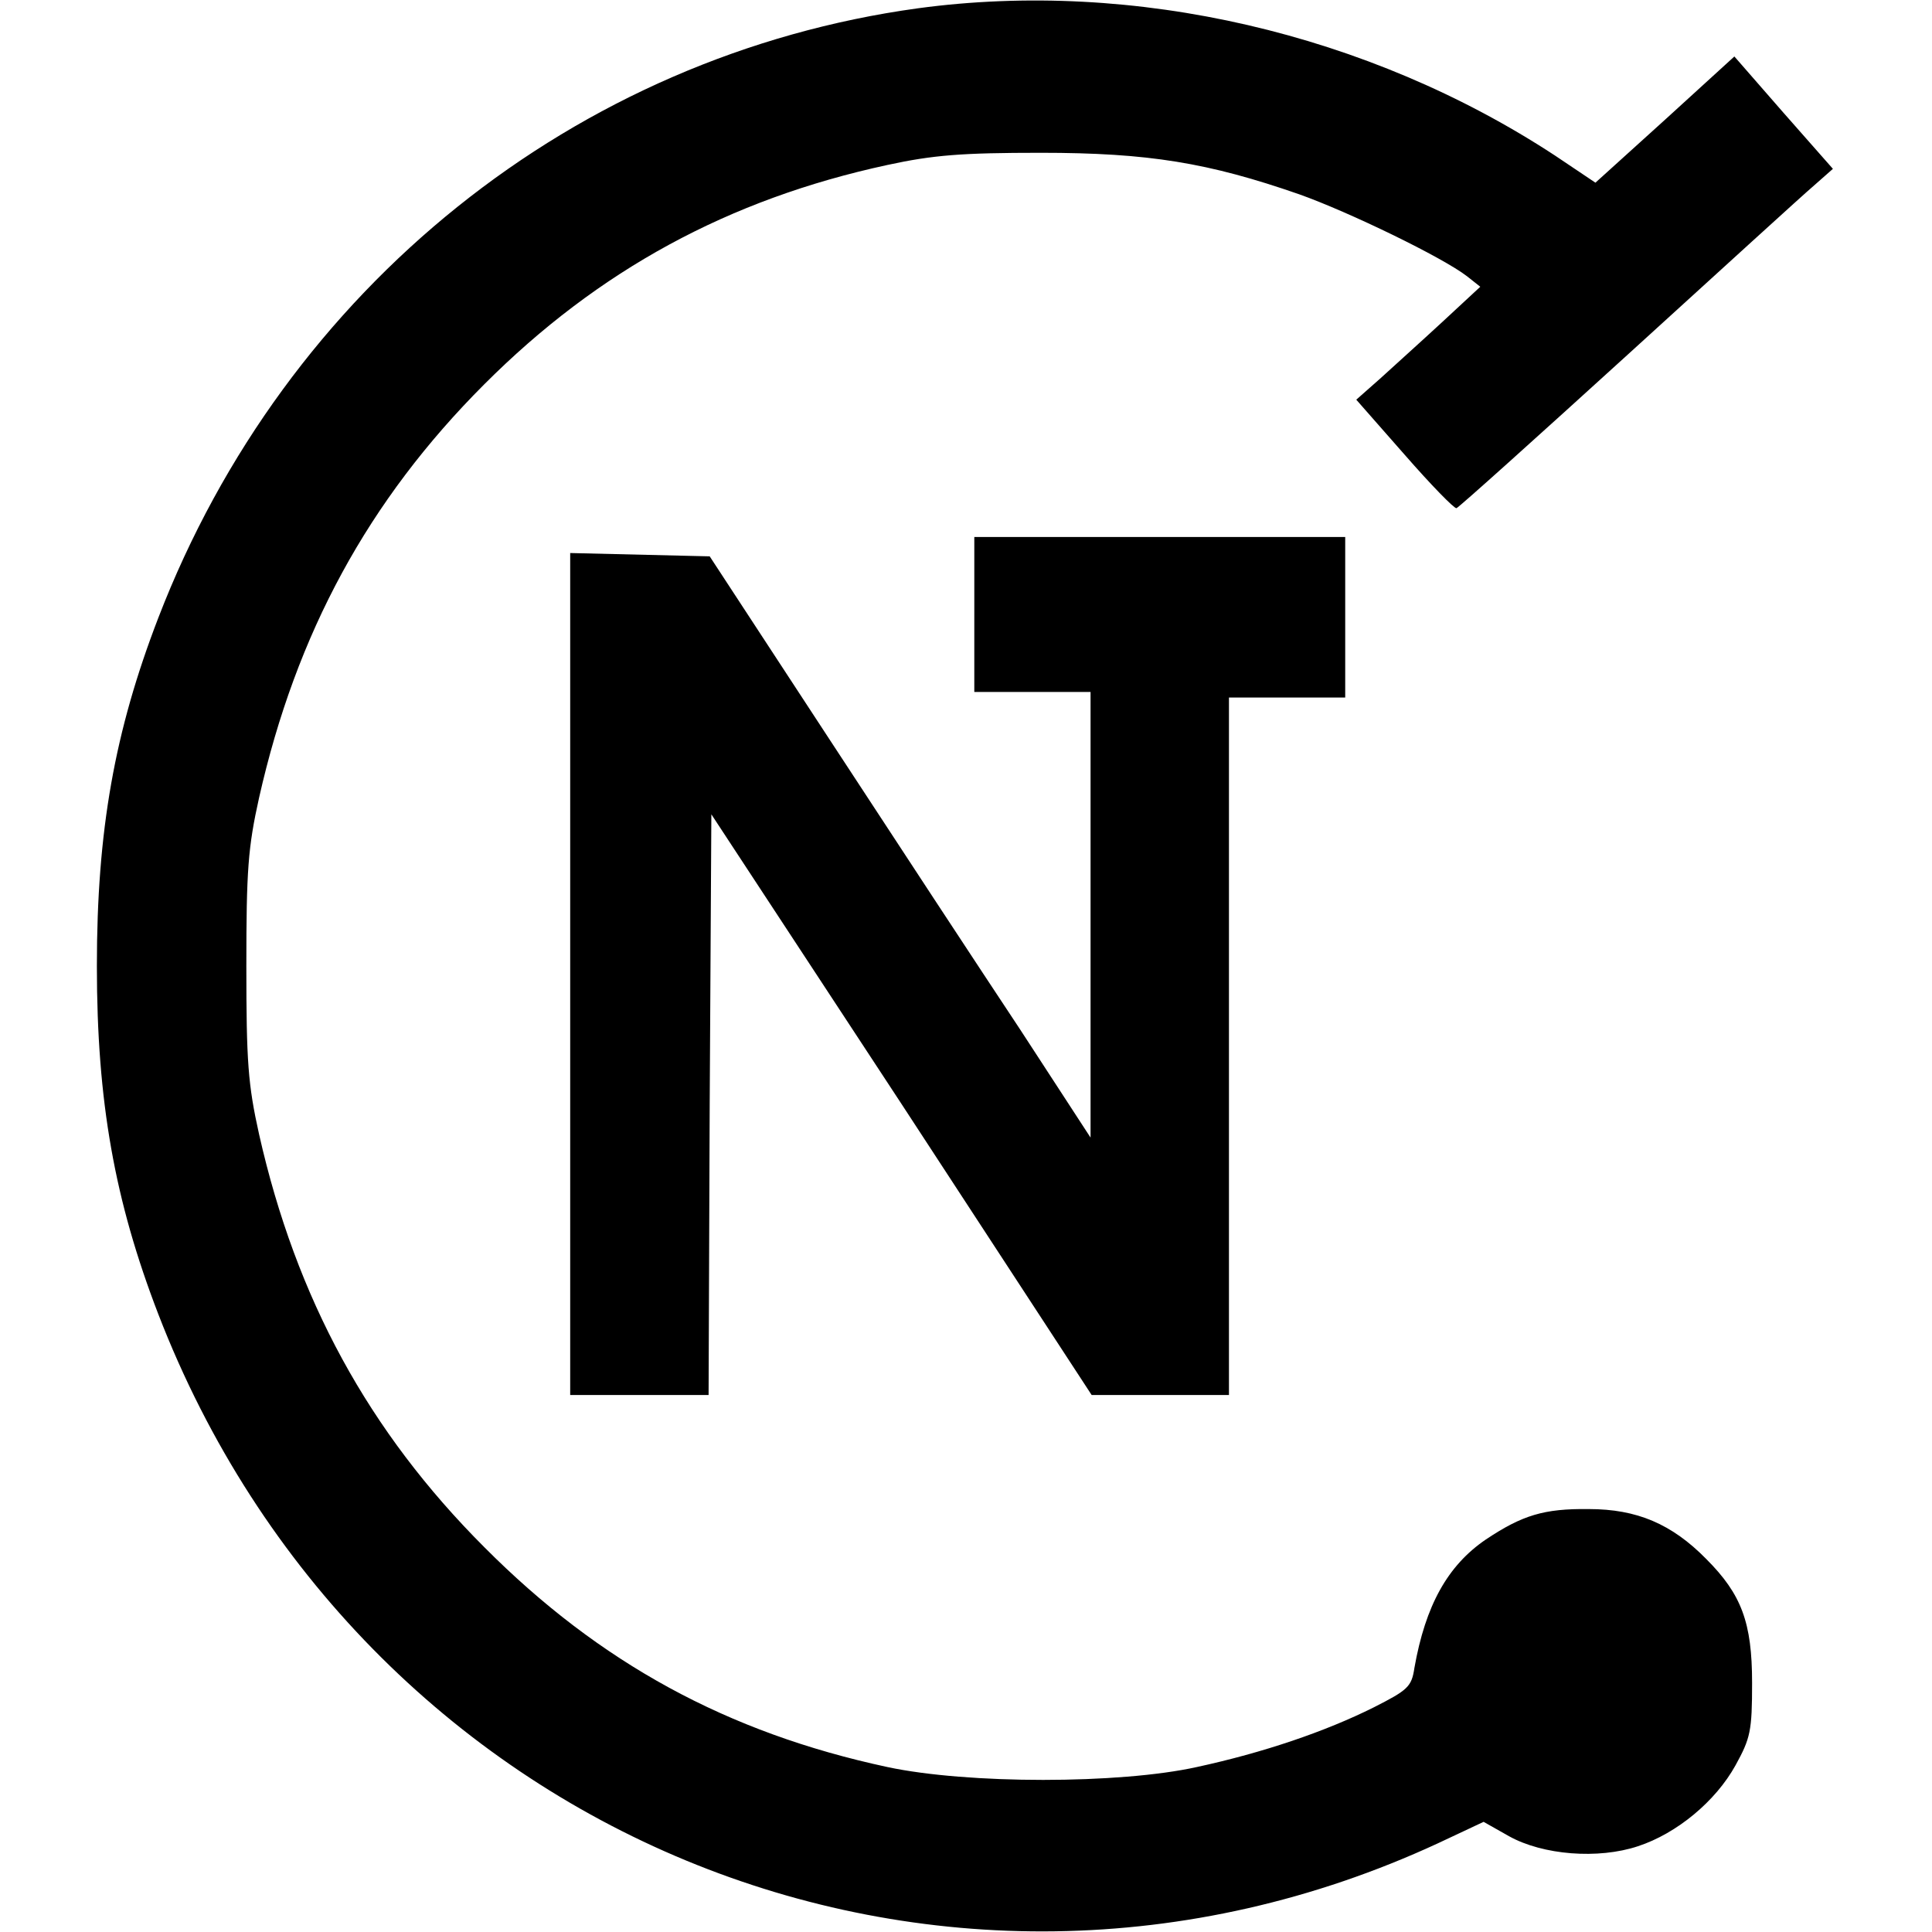 <?xml version="1.0" standalone="no"?>
<!DOCTYPE svg PUBLIC "-//W3C//DTD SVG 20010904//EN"
 "http://www.w3.org/TR/2001/REC-SVG-20010904/DTD/svg10.dtd">
<svg version="1.0" xmlns="http://www.w3.org/2000/svg"
 width="349pt" height="349pt" viewBox="0 0 349 349"
 preserveAspectRatio="xMidYMid meet">
<g transform="translate(0,349) scale(0.1,-0.1)"
fill="#000000" stroke="none">
<path d="M1658 3475 c-618 -85 -1142 -504 -1372 -1101 -79 -205 -111 -384
-111 -629 0 -245 32 -424 111 -629 363 -940 1409 -1373 2311 -956 l83 39 46
-26 c61 -34 161 -42 233 -18 70 23 140 81 176 146 27 49 30 62 30 149 0 109
-19 160 -83 224 -62 63 -125 90 -212 90 -81 1 -120 -11 -186 -55 -69 -47 -109
-119 -129 -232 -5 -34 -12 -40 -73 -71 -88 -44 -200 -82 -320 -108 -140 -31
-414 -31 -559 0 -289 62 -520 188 -728 397 -209 209 -340 449 -407 746 -20 90
-23 131 -23 304 0 173 3 214 23 304 67 297 197 537 407 747 206 206 441 334
728 396 83 18 135 22 277 22 195 0 303 -18 467 -75 90 -32 259 -114 303 -148
l24 -19 -69 -64 c-39 -36 -89 -81 -112 -102 l-43 -38 87 -99 c48 -55 90 -98
94 -97 5 2 144 127 310 278 166 151 317 289 336 305 l34 30 -89 101 -89 102
-125 -114 -126 -114 -73 49 c-337 221 -760 319 -1151 266z"/>
<path d="M1760 2380 l0 -140 105 0 105 0 0 -402 0 -403 -127 195 c-71 107
-226 343 -345 525 l-216 330 -126 3 -126 3 0 -761 0 -760 125 0 125 0 2 525 3
524 344 -524 343 -525 124 0 124 0 0 630 0 630 105 0 105 0 0 145 0 145 -335
0 -335 0 0 -140z"/>
</g>
</svg>

